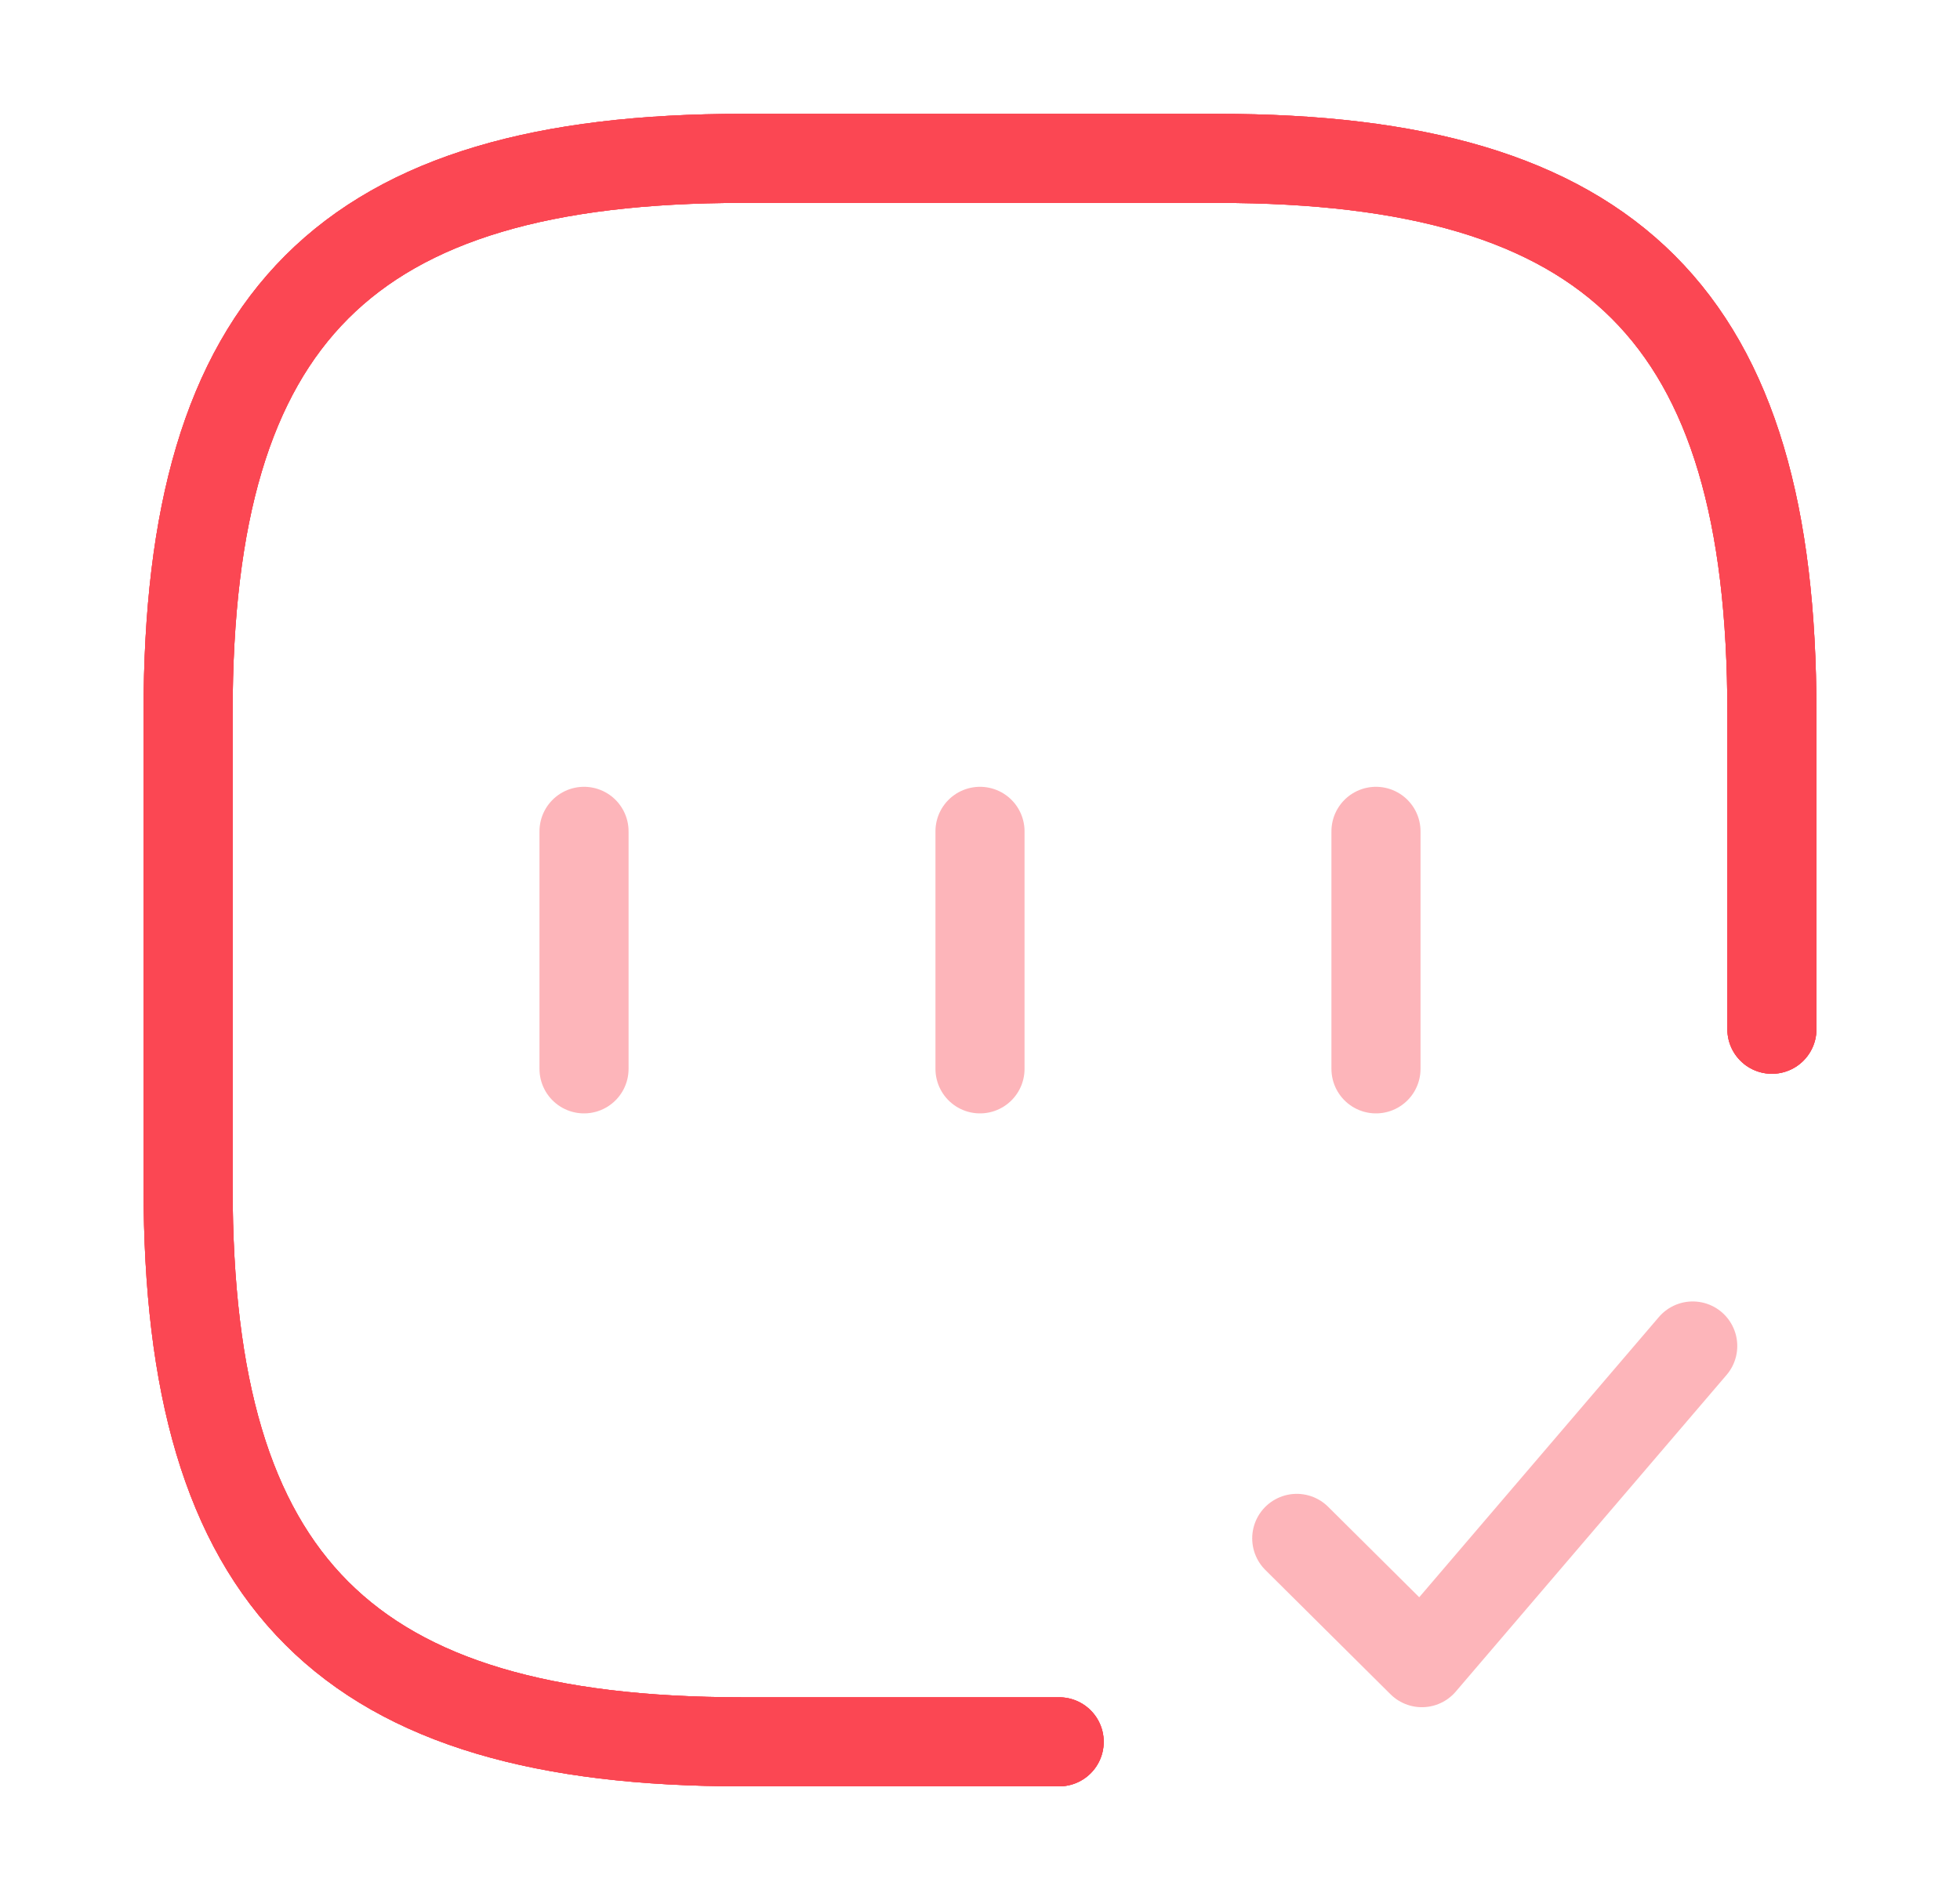 <svg width="33" height="32" viewBox="0 0 33 32" fill="none" xmlns="http://www.w3.org/2000/svg">
<g id="vuesax/twotone/chart-success">
<g id="chart-success">
<path id="Vector" d="M29.833 17.333V12C29.833 5.333 27.167 2.667 20.5 2.667H12.5C5.833 2.667 3.167 5.333 3.167 12V20C3.167 26.667 5.833 29.333 12.5 29.333H17.833" stroke="#FB4753" stroke-width="1.5" stroke-linecap="round" stroke-linejoin="round"/>
<path id="Vector_2" d="M29.833 17.333V12C29.833 5.333 27.167 2.667 20.5 2.667H12.5C5.833 2.667 3.167 5.333 3.167 12V20C3.167 26.667 5.833 29.333 12.5 29.333H17.833" stroke="#FB4753" stroke-width="1.5" stroke-linecap="round" stroke-linejoin="round"/>
<path id="Vector_3" d="M29.833 17.333V12C29.833 5.333 27.167 2.667 20.5 2.667H12.5C5.833 2.667 3.167 5.333 3.167 12V20C3.167 26.667 5.833 29.333 12.5 29.333H17.833" stroke="#FB4753" stroke-width="1.5" stroke-linecap="round" stroke-linejoin="round"/>
<path id="Vector_4" opacity="0.4" d="M21.833 25.907L23.94 28L28.5 22.667" stroke="#FB4753" stroke-width="1.5" stroke-linecap="round" stroke-linejoin="round"/>
<path id="Vector_5" opacity="0.4" d="M9.833 14V18" stroke="#FB4753" stroke-width="1.5" stroke-linecap="round" stroke-linejoin="round"/>
<path id="Vector_6" opacity="0.4" d="M16.5 14V18" stroke="#FB4753" stroke-width="1.5" stroke-linecap="round" stroke-linejoin="round"/>
<path id="Vector_7" opacity="0.4" d="M23.167 14V18" stroke="#FB4753" stroke-width="1.5" stroke-linecap="round" stroke-linejoin="round"/>
</g>
</g>
</svg>
